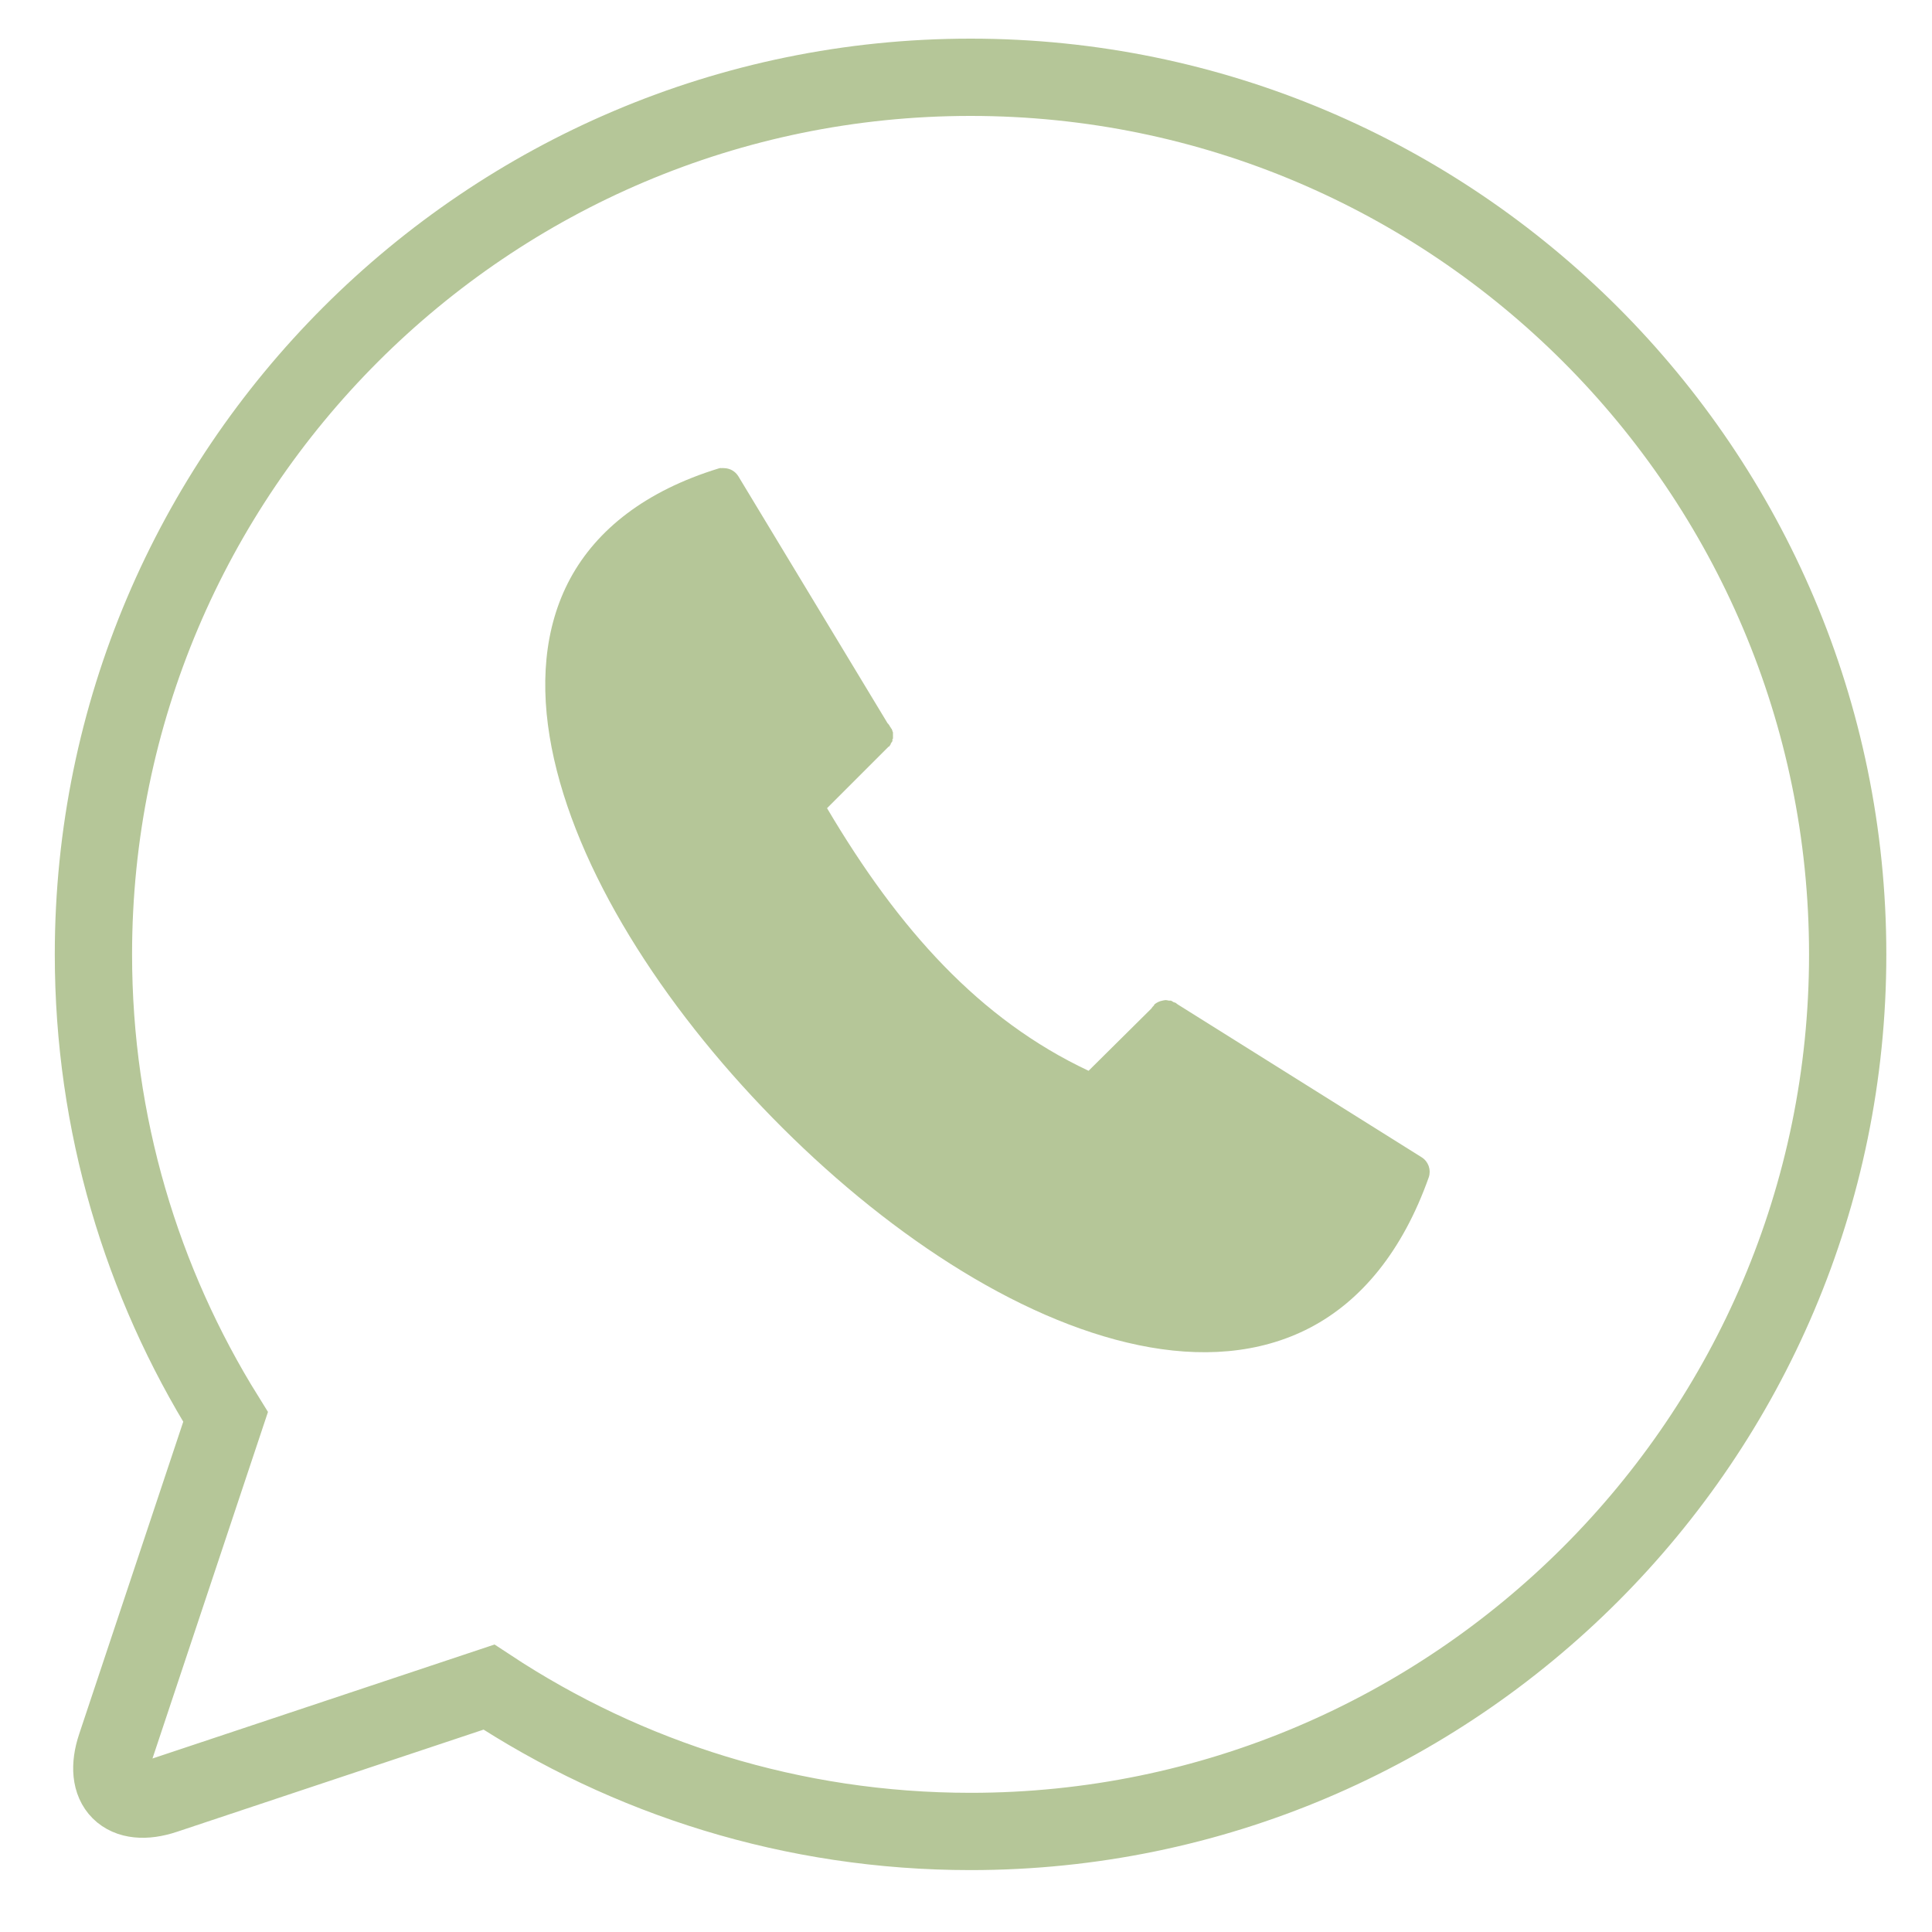<?xml version="1.0" encoding="UTF-8" standalone="no"?>
<svg width="25px" height="25px" viewBox="0 0 25 25" version="1.1" xmlns="http://www.w3.org/2000/svg" xmlns:xlink="http://www.w3.org/1999/xlink">
    <!-- Generator: Sketch 47.1 (45422) - http://www.bohemiancoding.com/sketch -->
    <title>Artboard 2</title>
    <desc>Created with Sketch.</desc>
    <defs></defs>
    <g id="Page-1" stroke="none" stroke-width="1" fill="none" fill-rule="evenodd">
        <g id="Artboard-2">
            <g id="whats-app" transform="translate(1, 1)">
                <path d="M5.327,20.831 C7.117,22.012 9.259,22.699 11.559,22.699 C17.817,22.699 22.909,17.608 22.909,11.35 C22.909,5.091 17.817,0 11.559,0 C5.301,0 0.209,5.091 0.209,11.35 C0.209,13.545 0.836,15.596 1.919,17.335 L0.499,21.596 C0.323,22.123 0.607,22.404 1.132,22.229 L5.327,20.831 Z" id="Combined-Shape" stroke="#B5C698"></path>
                <path d="M8.326,5.055 C8.317,5.057 8.307,5.059 8.298,5.062 C7.358,5.351 6.724,5.849 6.379,6.486 C6.035,7.124 5.984,7.883 6.138,8.674 C6.447,10.256 7.57,12.006 8.993,13.461 C10.417,14.917 12.142,16.076 13.733,16.406 C14.528,16.571 15.295,16.524 15.955,16.179 C16.615,15.833 17.149,15.191 17.489,14.232 C17.52,14.137 17.484,14.032 17.399,13.977 L14.249,12.003 C14.242,11.998 14.235,11.994 14.228,11.989 L14.214,11.976 C14.212,11.976 14.21,11.976 14.207,11.976 C14.203,11.973 14.198,11.971 14.194,11.969 C14.191,11.969 14.189,11.969 14.187,11.969 C14.176,11.961 14.165,11.954 14.152,11.948 C14.15,11.948 14.148,11.948 14.146,11.948 C14.141,11.948 14.136,11.948 14.132,11.948 C14.13,11.948 14.127,11.948 14.125,11.948 C14.111,11.945 14.098,11.942 14.084,11.941 C14.07,11.942 14.056,11.945 14.042,11.948 C14.004,11.955 13.969,11.972 13.939,11.996 C13.937,12.001 13.934,12.005 13.932,12.01 C13.919,12.022 13.908,12.036 13.898,12.051 L13.086,12.856 C11.677,12.193 10.631,11.03 9.702,9.458 L10.452,8.708 L10.486,8.674 C10.491,8.669 10.495,8.665 10.5,8.66 C10.502,8.66 10.504,8.66 10.507,8.66 C10.509,8.656 10.511,8.651 10.514,8.647 C10.516,8.644 10.518,8.642 10.52,8.64 C10.523,8.635 10.525,8.631 10.527,8.626 C10.527,8.624 10.527,8.622 10.527,8.619 C10.53,8.617 10.532,8.615 10.534,8.612 C10.537,8.608 10.539,8.603 10.541,8.599 C10.543,8.597 10.546,8.594 10.548,8.592 C10.548,8.587 10.548,8.583 10.548,8.578 C10.548,8.574 10.548,8.569 10.548,8.565 C10.55,8.562 10.552,8.56 10.555,8.558 C10.555,8.553 10.555,8.549 10.555,8.544 C10.555,8.542 10.555,8.54 10.555,8.537 C10.555,8.533 10.555,8.528 10.555,8.524 C10.555,8.521 10.555,8.519 10.555,8.517 C10.555,8.512 10.555,8.508 10.555,8.503 C10.555,8.501 10.555,8.499 10.555,8.496 C10.555,8.492 10.555,8.487 10.555,8.483 C10.555,8.48 10.555,8.478 10.555,8.476 C10.553,8.471 10.55,8.467 10.548,8.462 C10.548,8.46 10.548,8.458 10.548,8.455 C10.546,8.451 10.543,8.446 10.541,8.442 C10.541,8.44 10.541,8.437 10.541,8.435 C10.537,8.43 10.532,8.426 10.527,8.421 C10.527,8.419 10.527,8.417 10.527,8.415 C10.525,8.412 10.523,8.41 10.52,8.408 C10.513,8.393 10.504,8.379 10.493,8.366 C10.491,8.364 10.488,8.362 10.486,8.36 L8.553,5.161 C8.514,5.099 8.447,5.06 8.374,5.058 C8.358,5.056 8.342,5.056 8.326,5.058 L8.326,5.055 Z" id="Path" fill="#B5C698"></path>
            </g>
        </g>
    </g>
</svg>